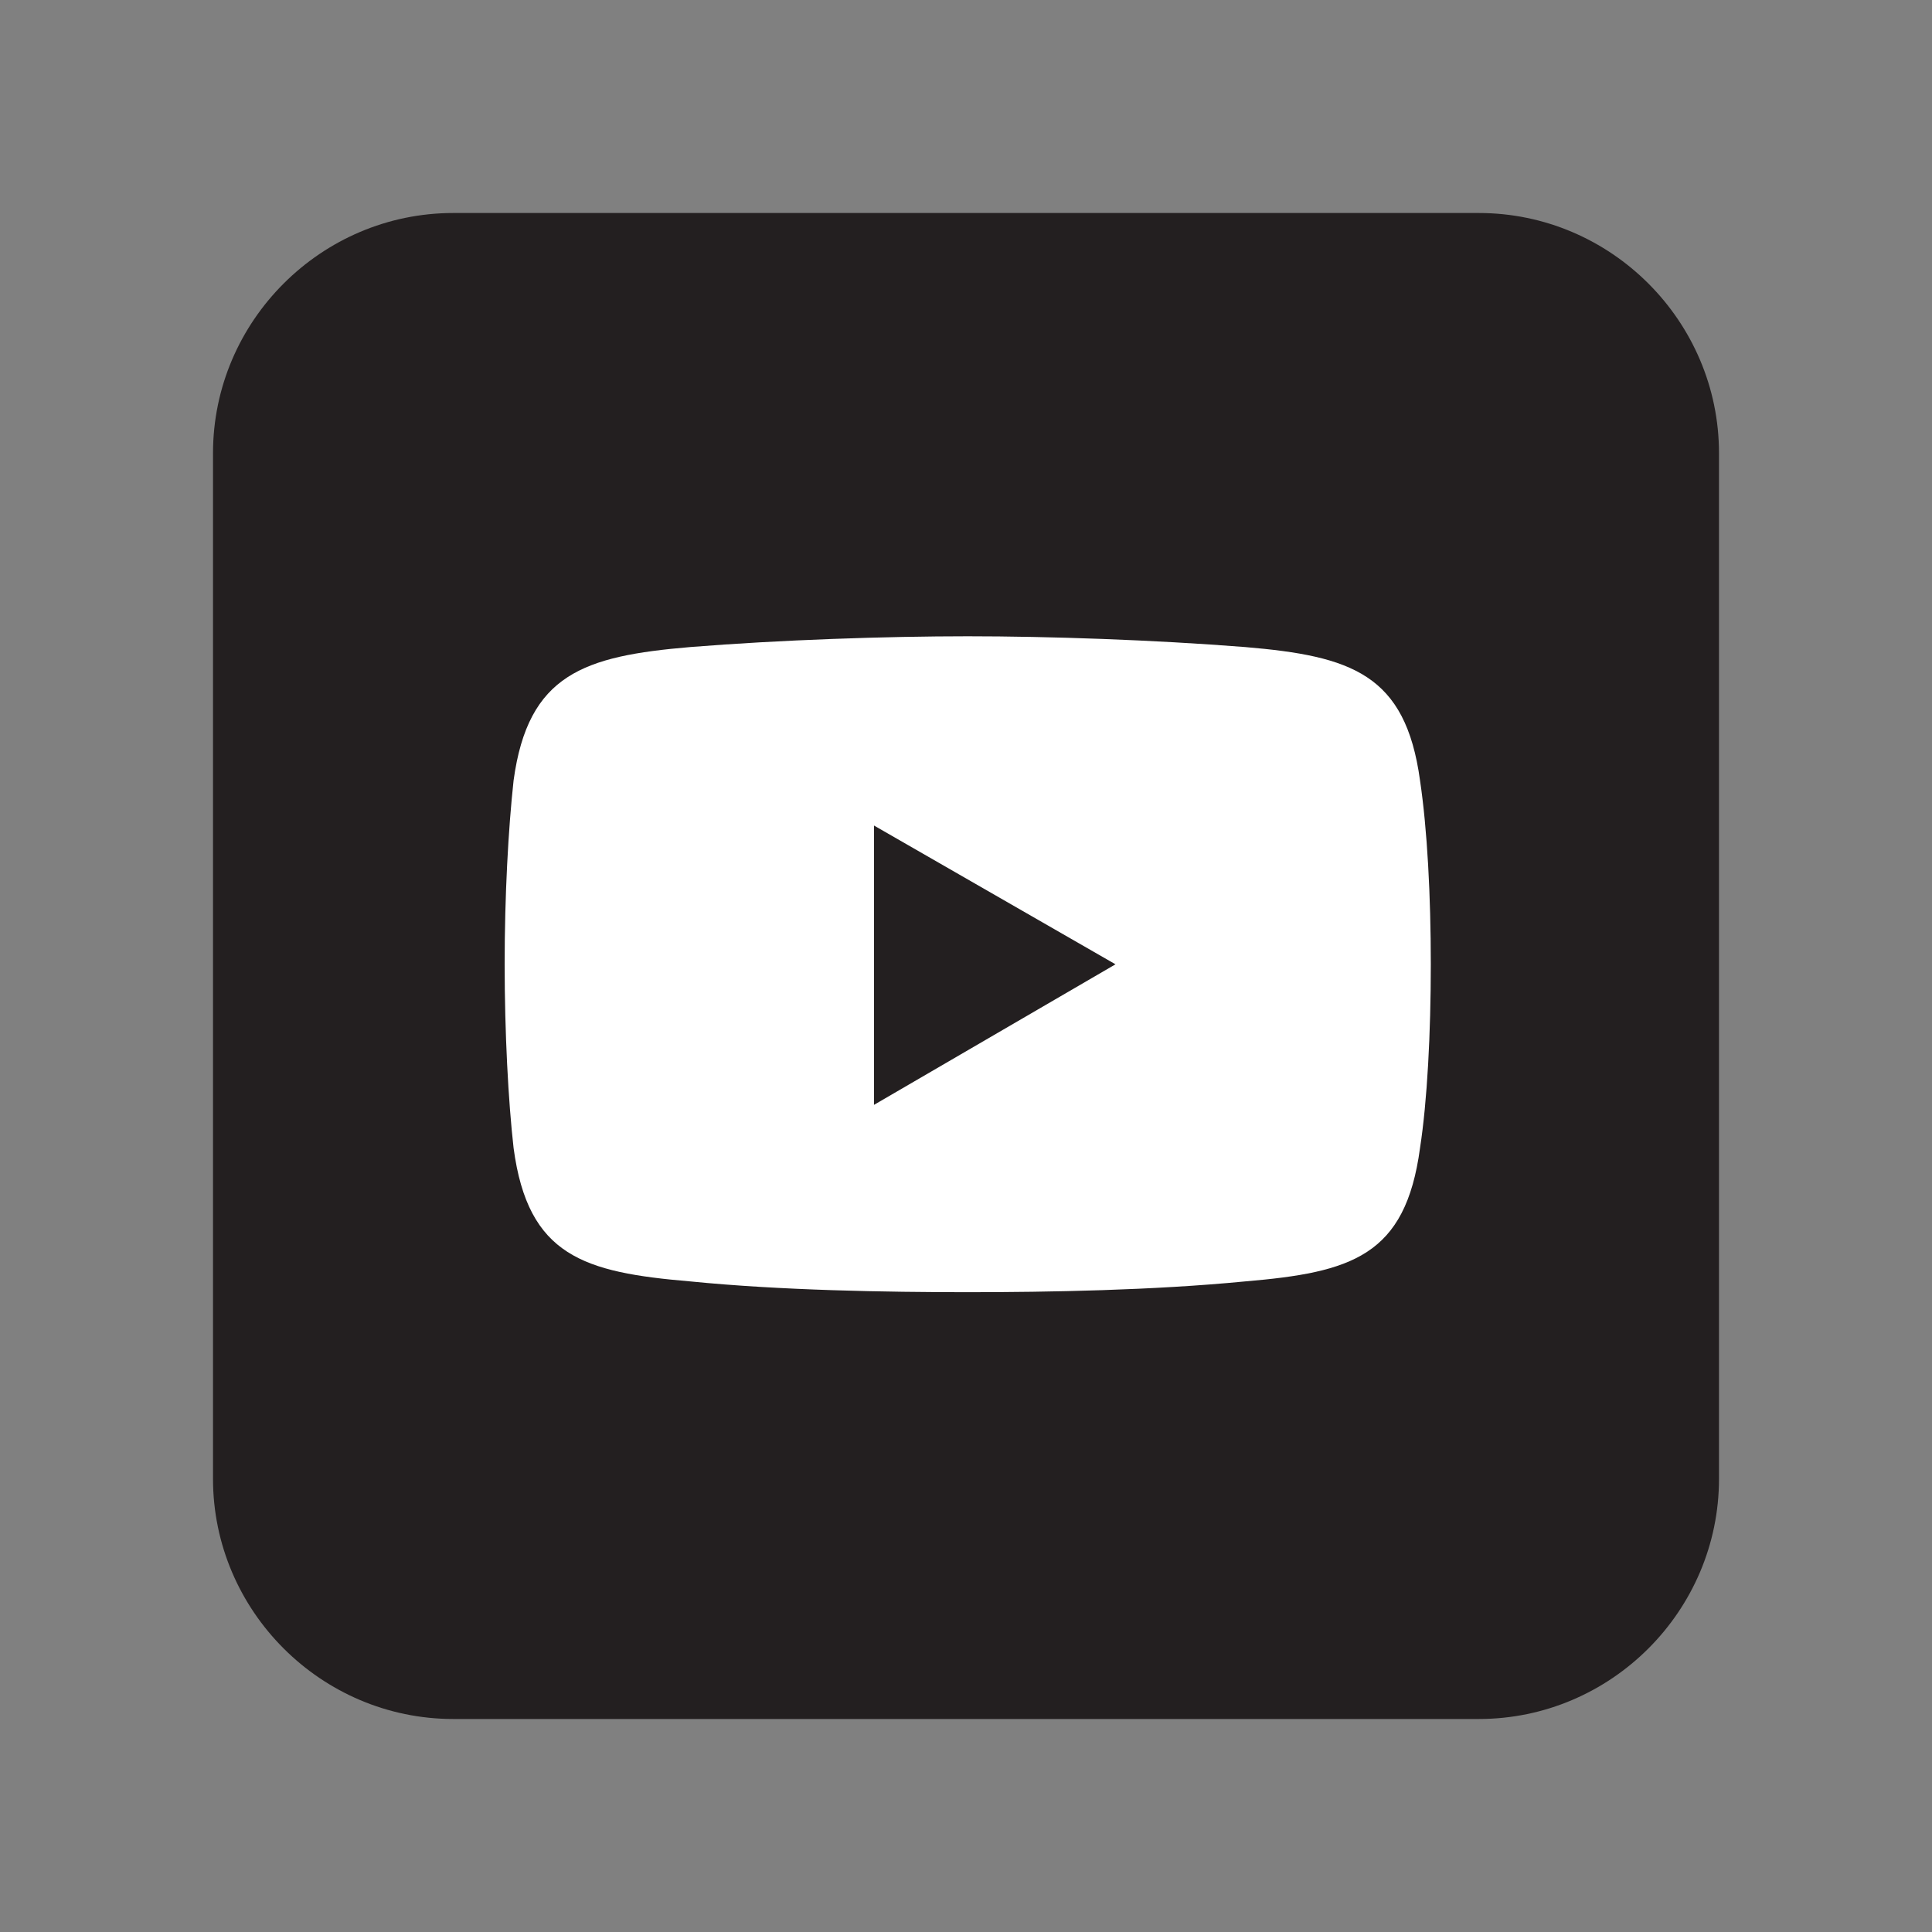 <?xml version="1.0" encoding="utf-8"?>
<!-- Generator: Adobe Illustrator 16.0.0, SVG Export Plug-In . SVG Version: 6.00 Build 0)  -->
<!DOCTYPE svg PUBLIC "-//W3C//DTD SVG 1.1//EN" "http://www.w3.org/Graphics/SVG/1.1/DTD/svg11.dtd">
<svg version="1.1" id="Layer_1" xmlns="http://www.w3.org/2000/svg" xmlns:xlink="http://www.w3.org/1999/xlink" x="0px" y="0px"
	 width="24px" height="24px" viewBox="0 0 24 24" enable-background="new 0 0 24 24" xml:space="preserve">
<rect x="0" y="0" width="24" height="24" fill="#808080" stroke="none"/>
<g id="XMLID_17_">
	<path id="XMLID_25_" fill-rule="evenodd" clip-rule="evenodd" fill="#231F20" d="M18.37,21.354H5.631
		c-1.642,0-2.985-1.344-2.985-2.984V5.63c0-1.641,1.344-2.984,2.985-2.984H18.37c1.642,0,2.984,1.344,2.984,2.984v12.74
		C21.354,20.011,20.012,21.354,18.37,21.354z"/>
	<g id="XMLID_1_">
		<path id="XMLID_69_" fill-rule="evenodd" clip-rule="evenodd" fill="#FFFFFF" d="M8.574,8.038c1.119-0.09,2.439-0.134,3.447-0.134
			l0,0l0,0c1.008,0,2.306,0.044,3.447,0.134c1.321,0.112,1.992,0.336,2.172,1.657c0.09,0.604,0.134,1.433,0.134,2.283l0,0
			c0,0.851-0.044,1.701-0.134,2.283c-0.18,1.343-0.851,1.545-2.172,1.657c-1.142,0.111-2.439,0.134-3.447,0.134l0,0l0,0
			c-1.008,0-2.328-0.022-3.447-0.134c-1.321-0.112-2.015-0.314-2.194-1.657c-0.066-0.582-0.111-1.433-0.111-2.283l0,0
			c0-0.851,0.045-1.679,0.111-2.283C6.56,8.374,7.253,8.15,8.574,8.038L8.574,8.038z"/>
		<polygon id="XMLID_68_" fill-rule="evenodd" clip-rule="evenodd" fill="#231F20" points="10.857,10.255 13.857,11.979 
			10.857,13.725 		"/>
	</g>
</g>
</svg>
